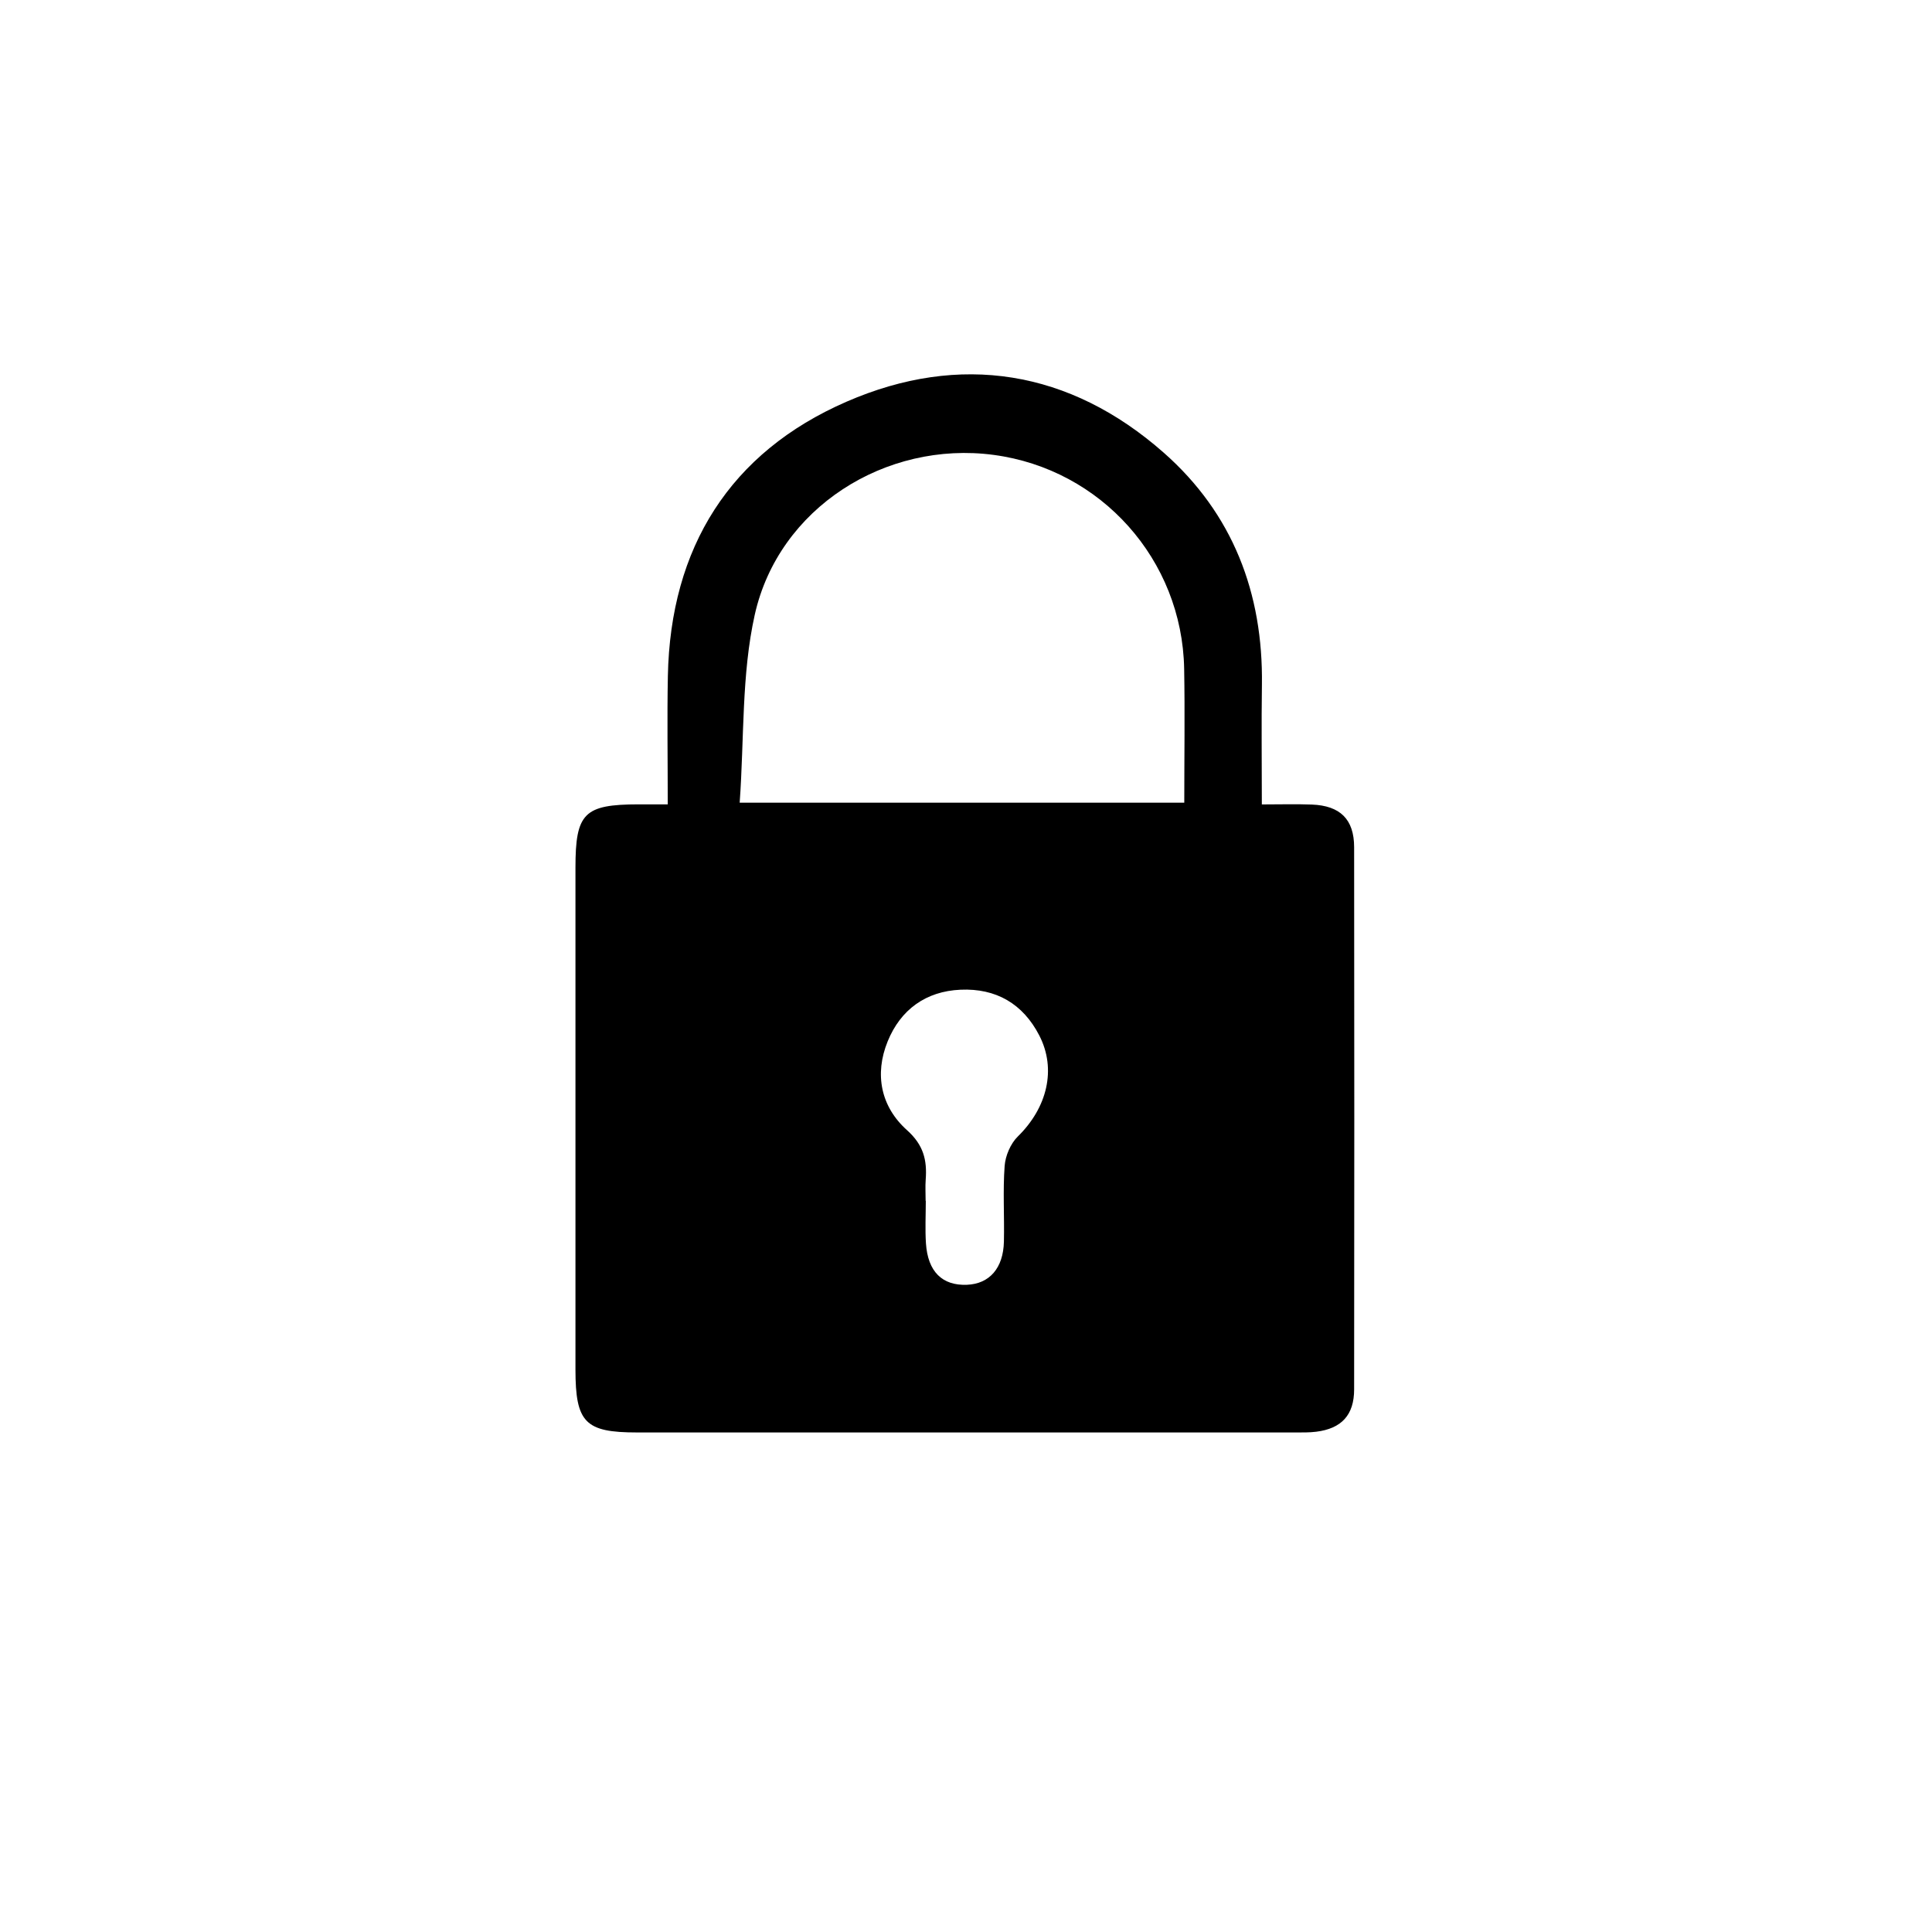 <svg xmlns="http://www.w3.org/2000/svg" id="Layer_1" data-name="Layer 1" viewBox="0 0 480 480"><defs><style>      .cls-1 {        stroke-width: 0px;      }    </style></defs><g id="Twy41z"><path class="cls-1" d="m165.9,199.85c0-11.17-.17-21.53.03-31.89.62-31.93,15.45-55.57,44.39-68.16,28.15-12.25,55.47-7.91,78.84,12.7,17.11,15.09,24.68,34.83,24.36,57.63-.14,9.75-.02,19.5-.02,29.73,4.63,0,8.53-.12,12.41.03,7.05.27,10.51,3.65,10.52,10.6.06,44.9.05,89.79,0,134.69,0,6.4-3.14,9.75-9.43,10.53-1.74.22-3.52.18-5.28.18-54.48,0-108.97.01-163.45,0-12.9,0-15.29-2.46-15.3-15.63,0-41.56,0-83.13,0-124.69,0-13.57,2.15-15.71,15.68-15.73,2.13,0,4.26,0,7.24,0Zm17.87-.42h110.46c0-11.37.17-22.34-.03-33.29-.5-27.07-20.62-49.56-47.32-53.12-26.84-3.58-53.42,13.14-59.36,39.7-3.32,14.88-2.6,30.67-3.75,46.71Zm46.2,98.91s.02,0,.04,0c0,3.53-.19,7.07.04,10.58.47,7.03,4.06,10.53,10.19,10.28,5.59-.23,9.03-4.12,9.18-10.74.14-6.27-.28-12.56.18-18.8.19-2.53,1.48-5.54,3.27-7.3,7.31-7.15,9.65-16.72,5.35-25.08-4.07-7.92-10.78-11.78-19.58-11.39-8.62.38-14.89,4.95-18.1,12.83-3.34,8.21-1.69,16.25,4.81,22.07,4.1,3.67,5,7.43,4.64,12.26-.13,1.75-.02,3.52-.02,5.29Z"></path></g></svg>
